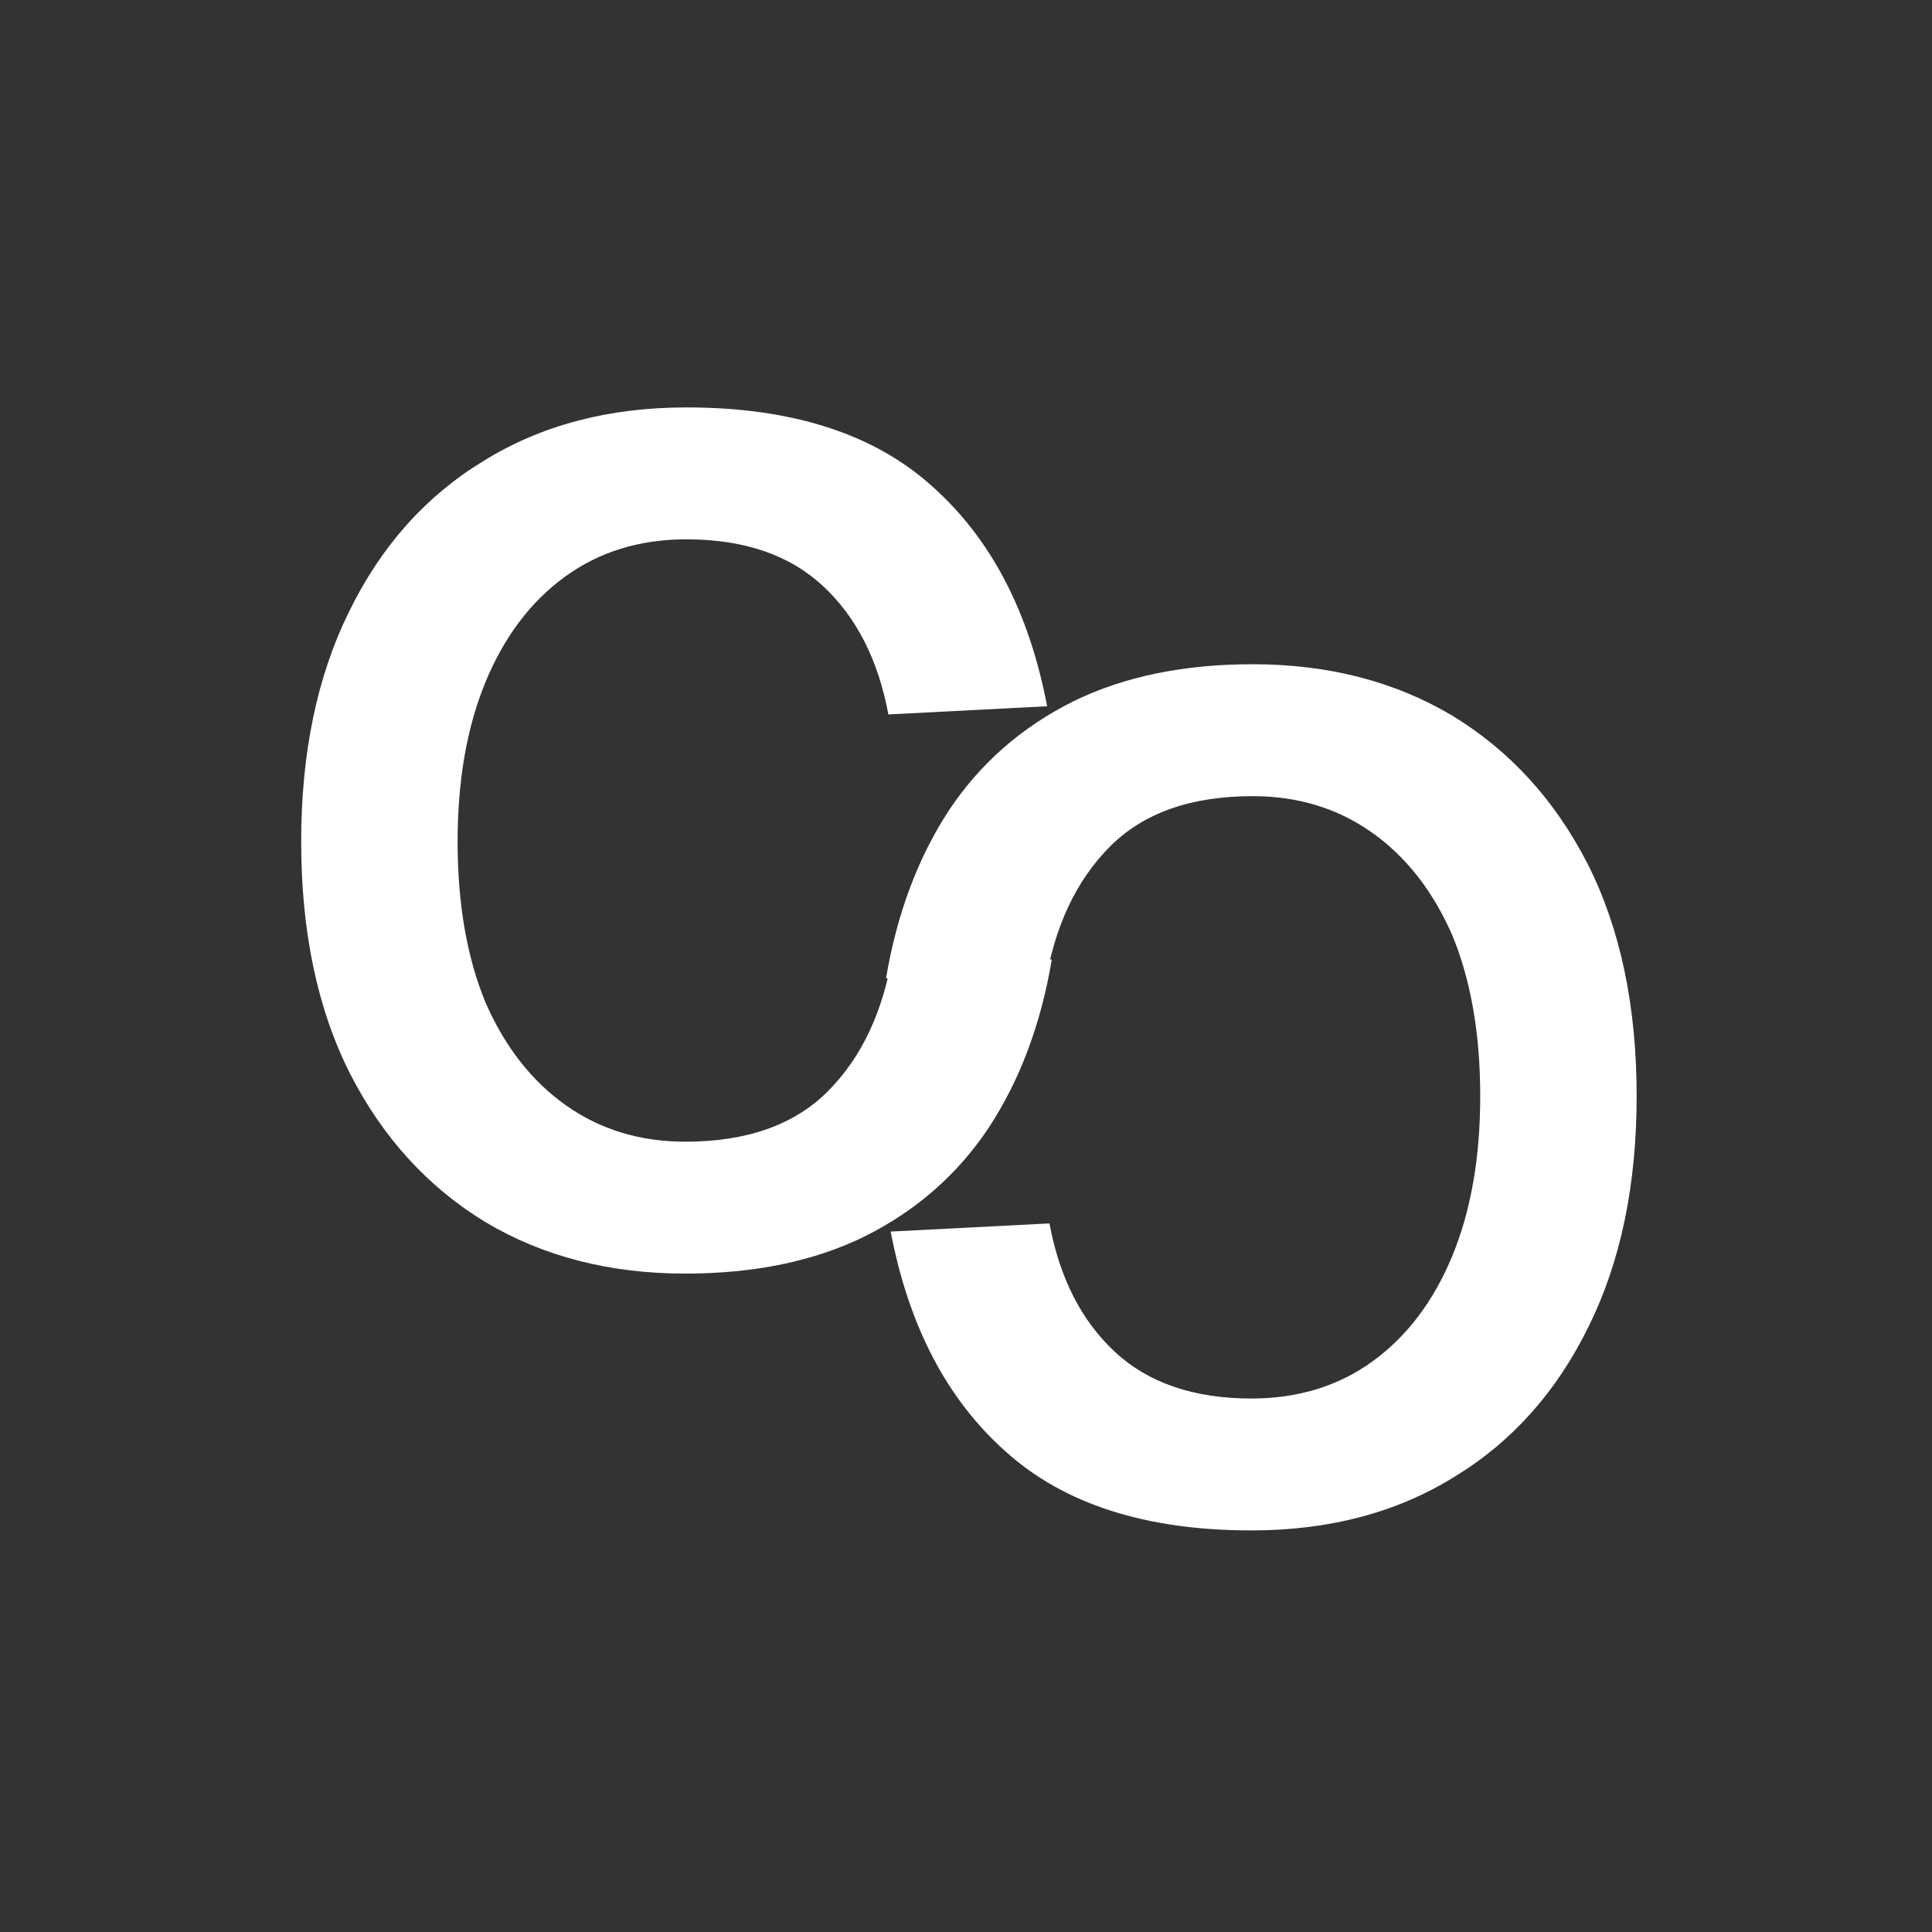 <svg width="331" height="331" viewBox="0 0 331 331" fill="none" xmlns="http://www.w3.org/2000/svg">
<rect x="0" y="0" width="331" height="331" fill="#333333" stroke="none"/>
<path d="M117.4 218.2C104.467 218.2 93.067 215.267 83.2 209.4C73.333 203.4 65.6 194.933 60 184C54.4 172.933 51.6 159.667 51.6 144.2C51.6 129 54.333 115.867 59.8 104.8C65.267 93.6 72.933 85 82.8 79C92.667 72.867 104.267 69.8 117.6 69.8C135.733 69.8 149.8 74.333 159.8 83.4C169.8 92.333 176.333 104.867 179.4 121L152.2 122.4C150.467 113.067 146.733 105.733 141 100.4C135.267 95.067 127.467 92.4 117.6 92.4C109.6 92.4 102.667 94.533 96.8 98.8C90.933 103.067 86.4 109.067 83.2 116.8C80 124.533 78.4 133.667 78.4 144.2C78.4 154.867 80 164.067 83.2 171.8C86.533 179.4 91.133 185.267 97 189.4C102.867 193.533 109.667 195.6 117.4 195.6C127.933 195.6 136.067 192.733 141.8 187C147.667 181.133 151.4 173.133 153 163L180.2 164.4C178.333 175.467 174.733 185.067 169.4 193.2C164.067 201.2 157 207.4 148.2 211.8C139.533 216.067 129.267 218.2 117.4 218.2Z" fill="white"/>
<path d="M214.6 113.8C227.533 113.8 238.933 116.733 248.8 122.6C258.667 128.6 266.4 137.067 272 148C277.6 159.067 280.4 172.333 280.4 187.8C280.4 203 277.667 216.133 272.2 227.2C266.733 238.4 259.067 247 249.2 253C239.333 259.133 227.733 262.2 214.4 262.2C196.267 262.2 182.2 257.667 172.2 248.6C162.2 239.667 155.667 227.133 152.6 211L179.8 209.6C181.533 218.933 185.267 226.267 191 231.6C196.733 236.933 204.533 239.6 214.4 239.6C222.4 239.6 229.333 237.467 235.2 233.2C241.067 228.933 245.6 222.933 248.8 215.2C252 207.467 253.6 198.333 253.6 187.8C253.6 177.133 252 167.933 248.8 160.2C245.467 152.6 240.867 146.733 235 142.6C229.133 138.467 222.333 136.4 214.6 136.4C204.067 136.4 195.933 139.267 190.2 145C184.333 150.867 180.6 158.867 179 169L151.8 167.6C153.667 156.533 157.267 146.933 162.6 138.8C167.933 130.8 175 124.6 183.8 120.2C192.467 115.933 202.733 113.8 214.6 113.8Z" fill="white"/>
</svg>
